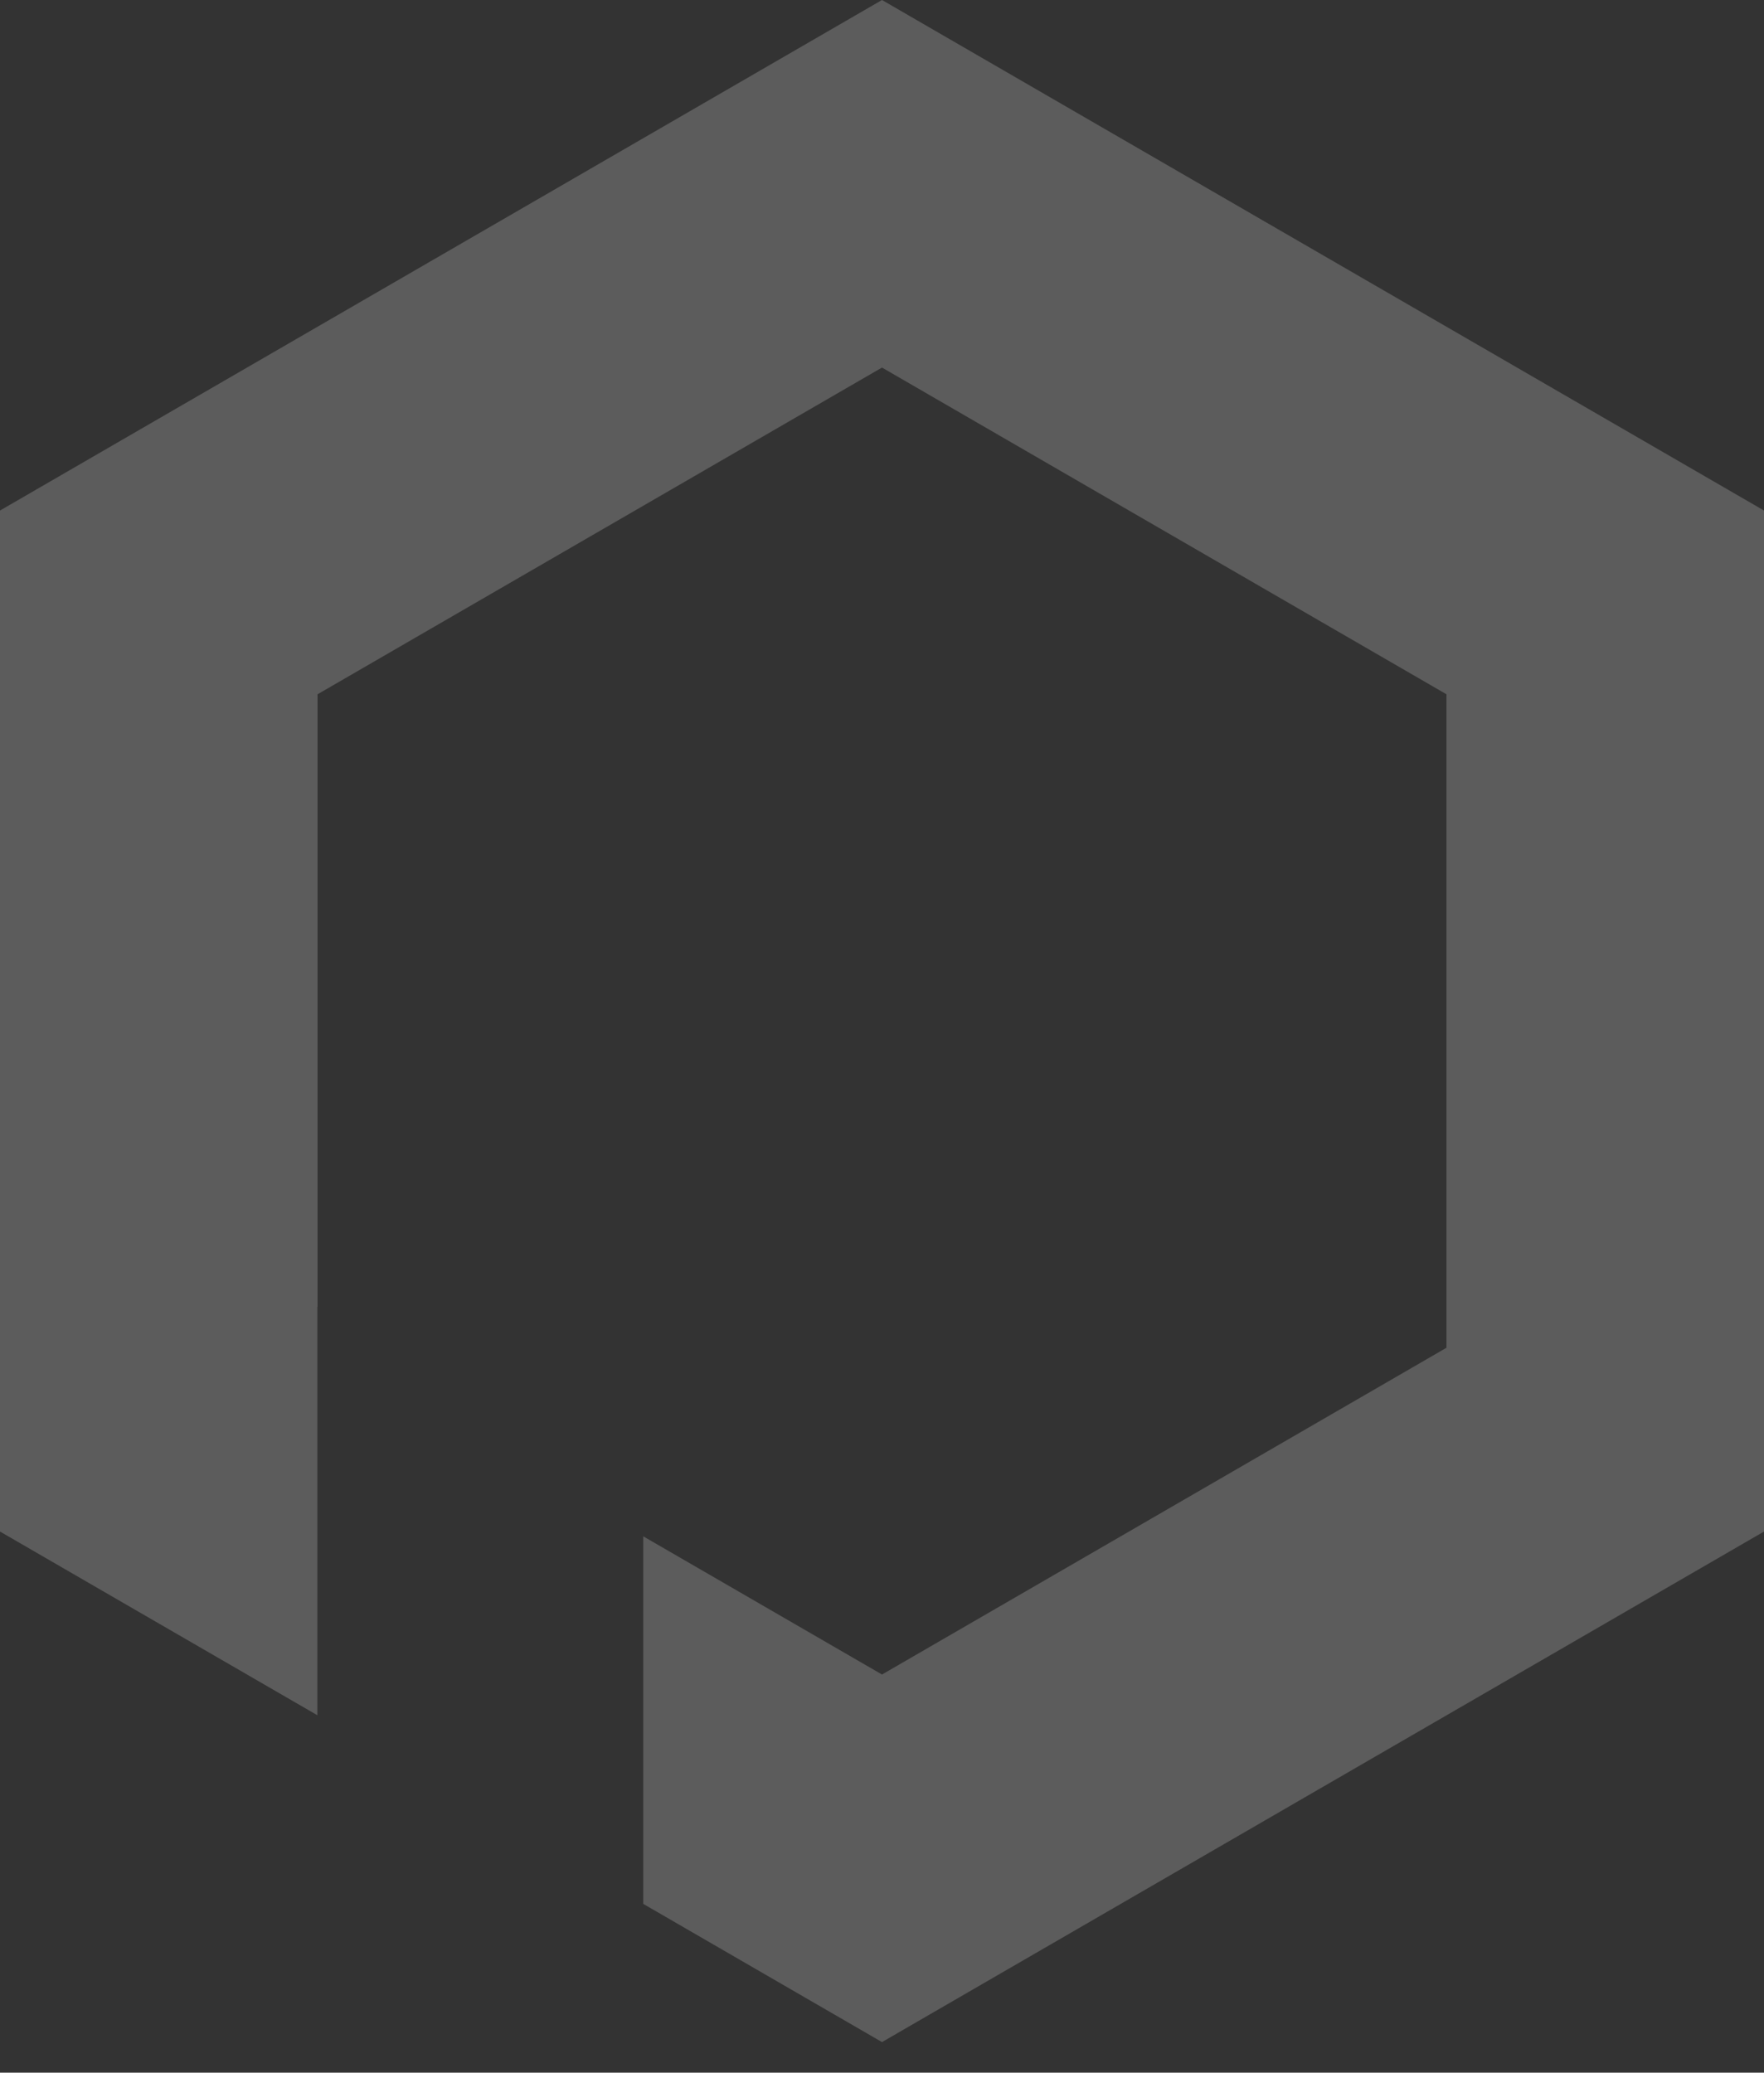 <svg width="40" height="47" viewBox="0 0 40 47" fill="none" xmlns="http://www.w3.org/2000/svg">
<rect x="0" y="0" width="40" height="47" fill="#333333" stroke="none"/>
<path fill-rule="evenodd" clip-rule="evenodd" d="M20 0L40 11.577V34.73L20 46.307L14.586 43.173V34.838L20 37.972L32.8 30.562V15.744L20 8.335L7.2 15.744V29.636H7.196V38.895L0 34.73V11.577L20 0Z" fill="white" fill-opacity="0.2"/>
</svg>
